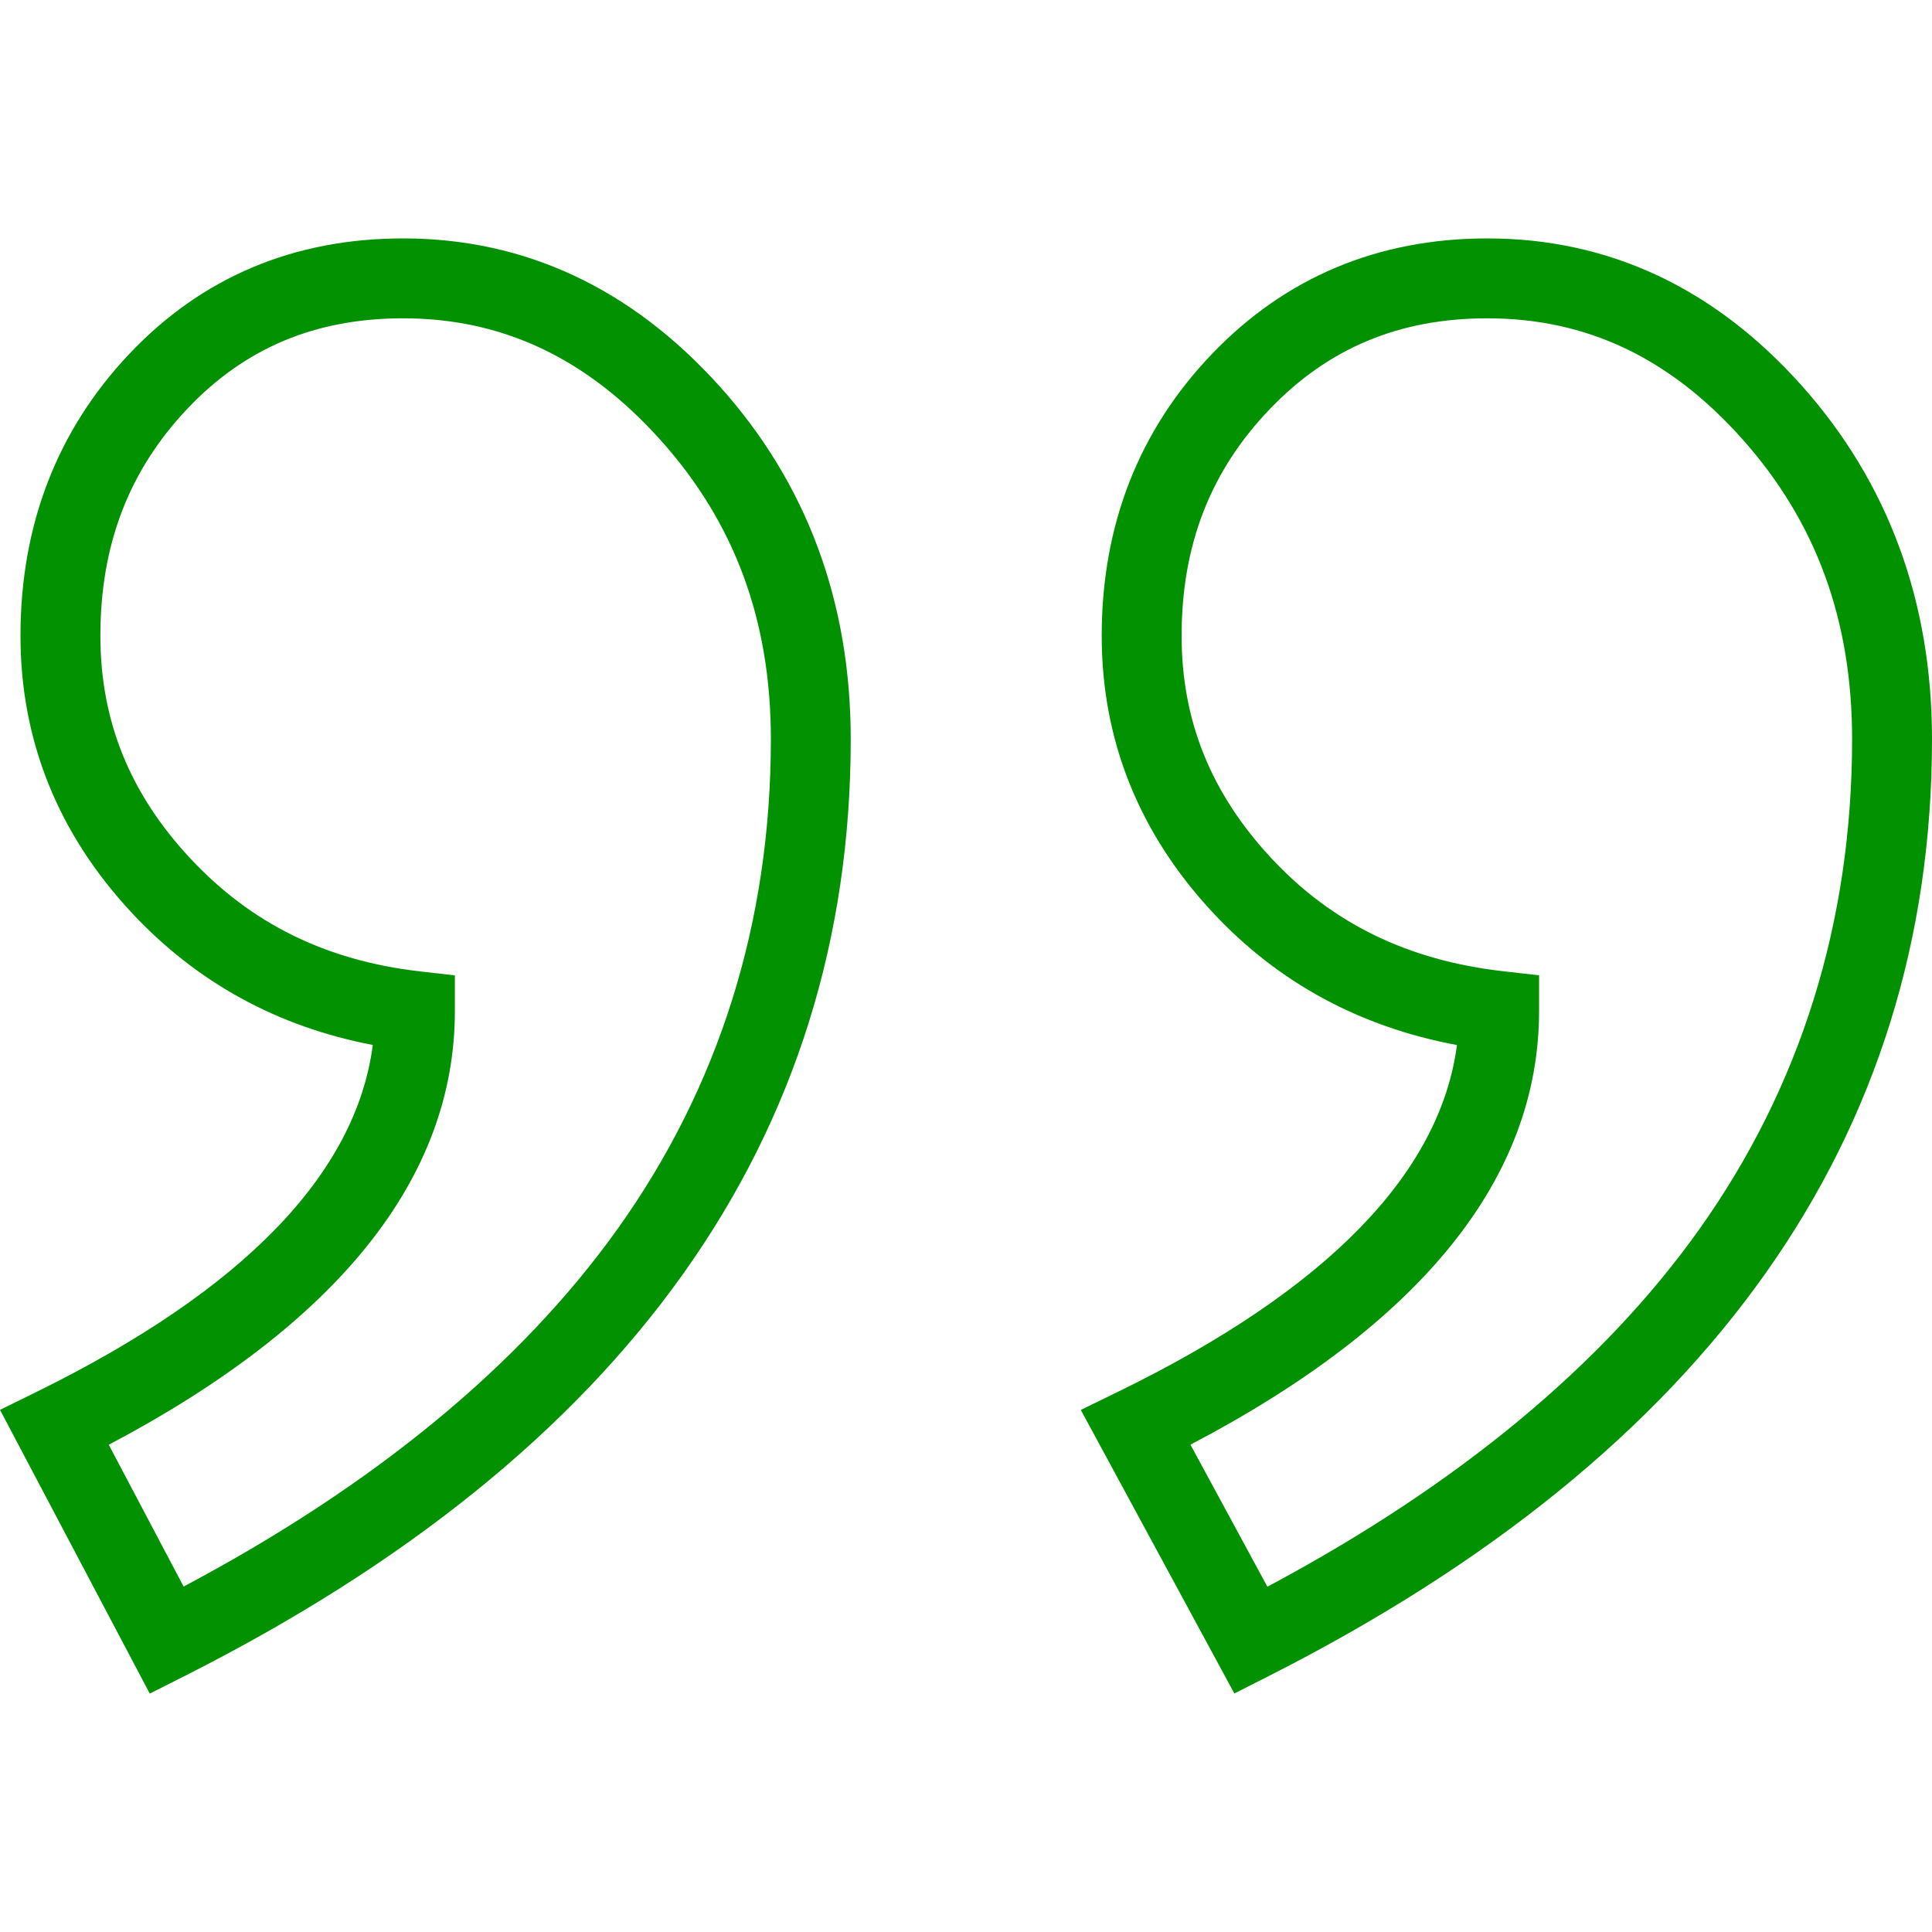 <svg xmlns="http://www.w3.org/2000/svg" width="50" height="50" viewBox="0 0 50 50" fill="none"><g clip-path="url(#clip0_25_39)"><path d="M46.642 9.995C44.383 7.457 41.64 6.17 38.492 6.17C35.662 6.17 33.263 7.178 31.361 9.165C29.471 11.14 28.512 13.592 28.512 16.455C28.512 19.16 29.48 21.571 31.39 23.62C33.074 25.428 35.195 26.578 37.706 27.046C37.267 30.376 34.324 33.39 28.94 36.016L27.971 36.489L31.945 43.827L32.843 43.372C44.227 37.601 50 29.445 50 19.131C50 15.573 48.87 12.499 46.642 9.995ZM32.8 41.064L30.809 37.388C36.797 34.25 39.831 30.478 39.831 26.165V25.241L38.914 25.137C36.443 24.858 34.476 23.9 32.903 22.211C31.34 20.533 30.58 18.651 30.58 16.455C30.58 14.11 31.324 12.194 32.855 10.595C34.372 9.008 36.217 8.238 38.492 8.238C41.061 8.238 43.221 9.262 45.097 11.37C47.005 13.513 47.932 16.052 47.932 19.131C47.932 23.858 46.601 28.126 43.976 31.816C41.471 35.336 37.714 38.444 32.8 41.064Z" fill="#029201"></path><path d="M18.617 9.99C16.332 7.455 13.579 6.17 10.432 6.17C7.6 6.17 5.212 7.179 3.335 9.171C1.474 11.144 0.53 13.595 0.53 16.455C0.53 19.16 1.498 21.571 3.407 23.62C5.087 25.424 7.183 26.573 9.648 27.044C9.214 30.376 6.295 33.391 0.955 36.017L0 36.487L3.876 43.83L4.782 43.373C16.218 37.602 22.017 29.446 22.017 19.131C22.017 15.57 20.873 12.494 18.617 9.99ZM4.752 41.06L2.815 37.39C8.76 34.251 11.772 30.478 11.772 26.165V25.243L10.857 25.138C8.436 24.858 6.494 23.901 4.92 22.21C3.357 20.533 2.598 18.651 2.598 16.455C2.598 14.107 3.331 12.188 4.839 10.589C6.331 9.007 8.16 8.238 10.432 8.238C13.004 8.238 15.179 9.264 17.081 11.374C19.011 13.517 19.95 16.054 19.95 19.131C19.95 23.857 18.613 28.125 15.976 31.814C13.46 35.333 9.687 38.441 4.752 41.06Z" fill="#029201"></path></g><defs><clipPath id="clip0_25_39"><rect width="50" height="50" fill="white"></rect></clipPath></defs></svg>